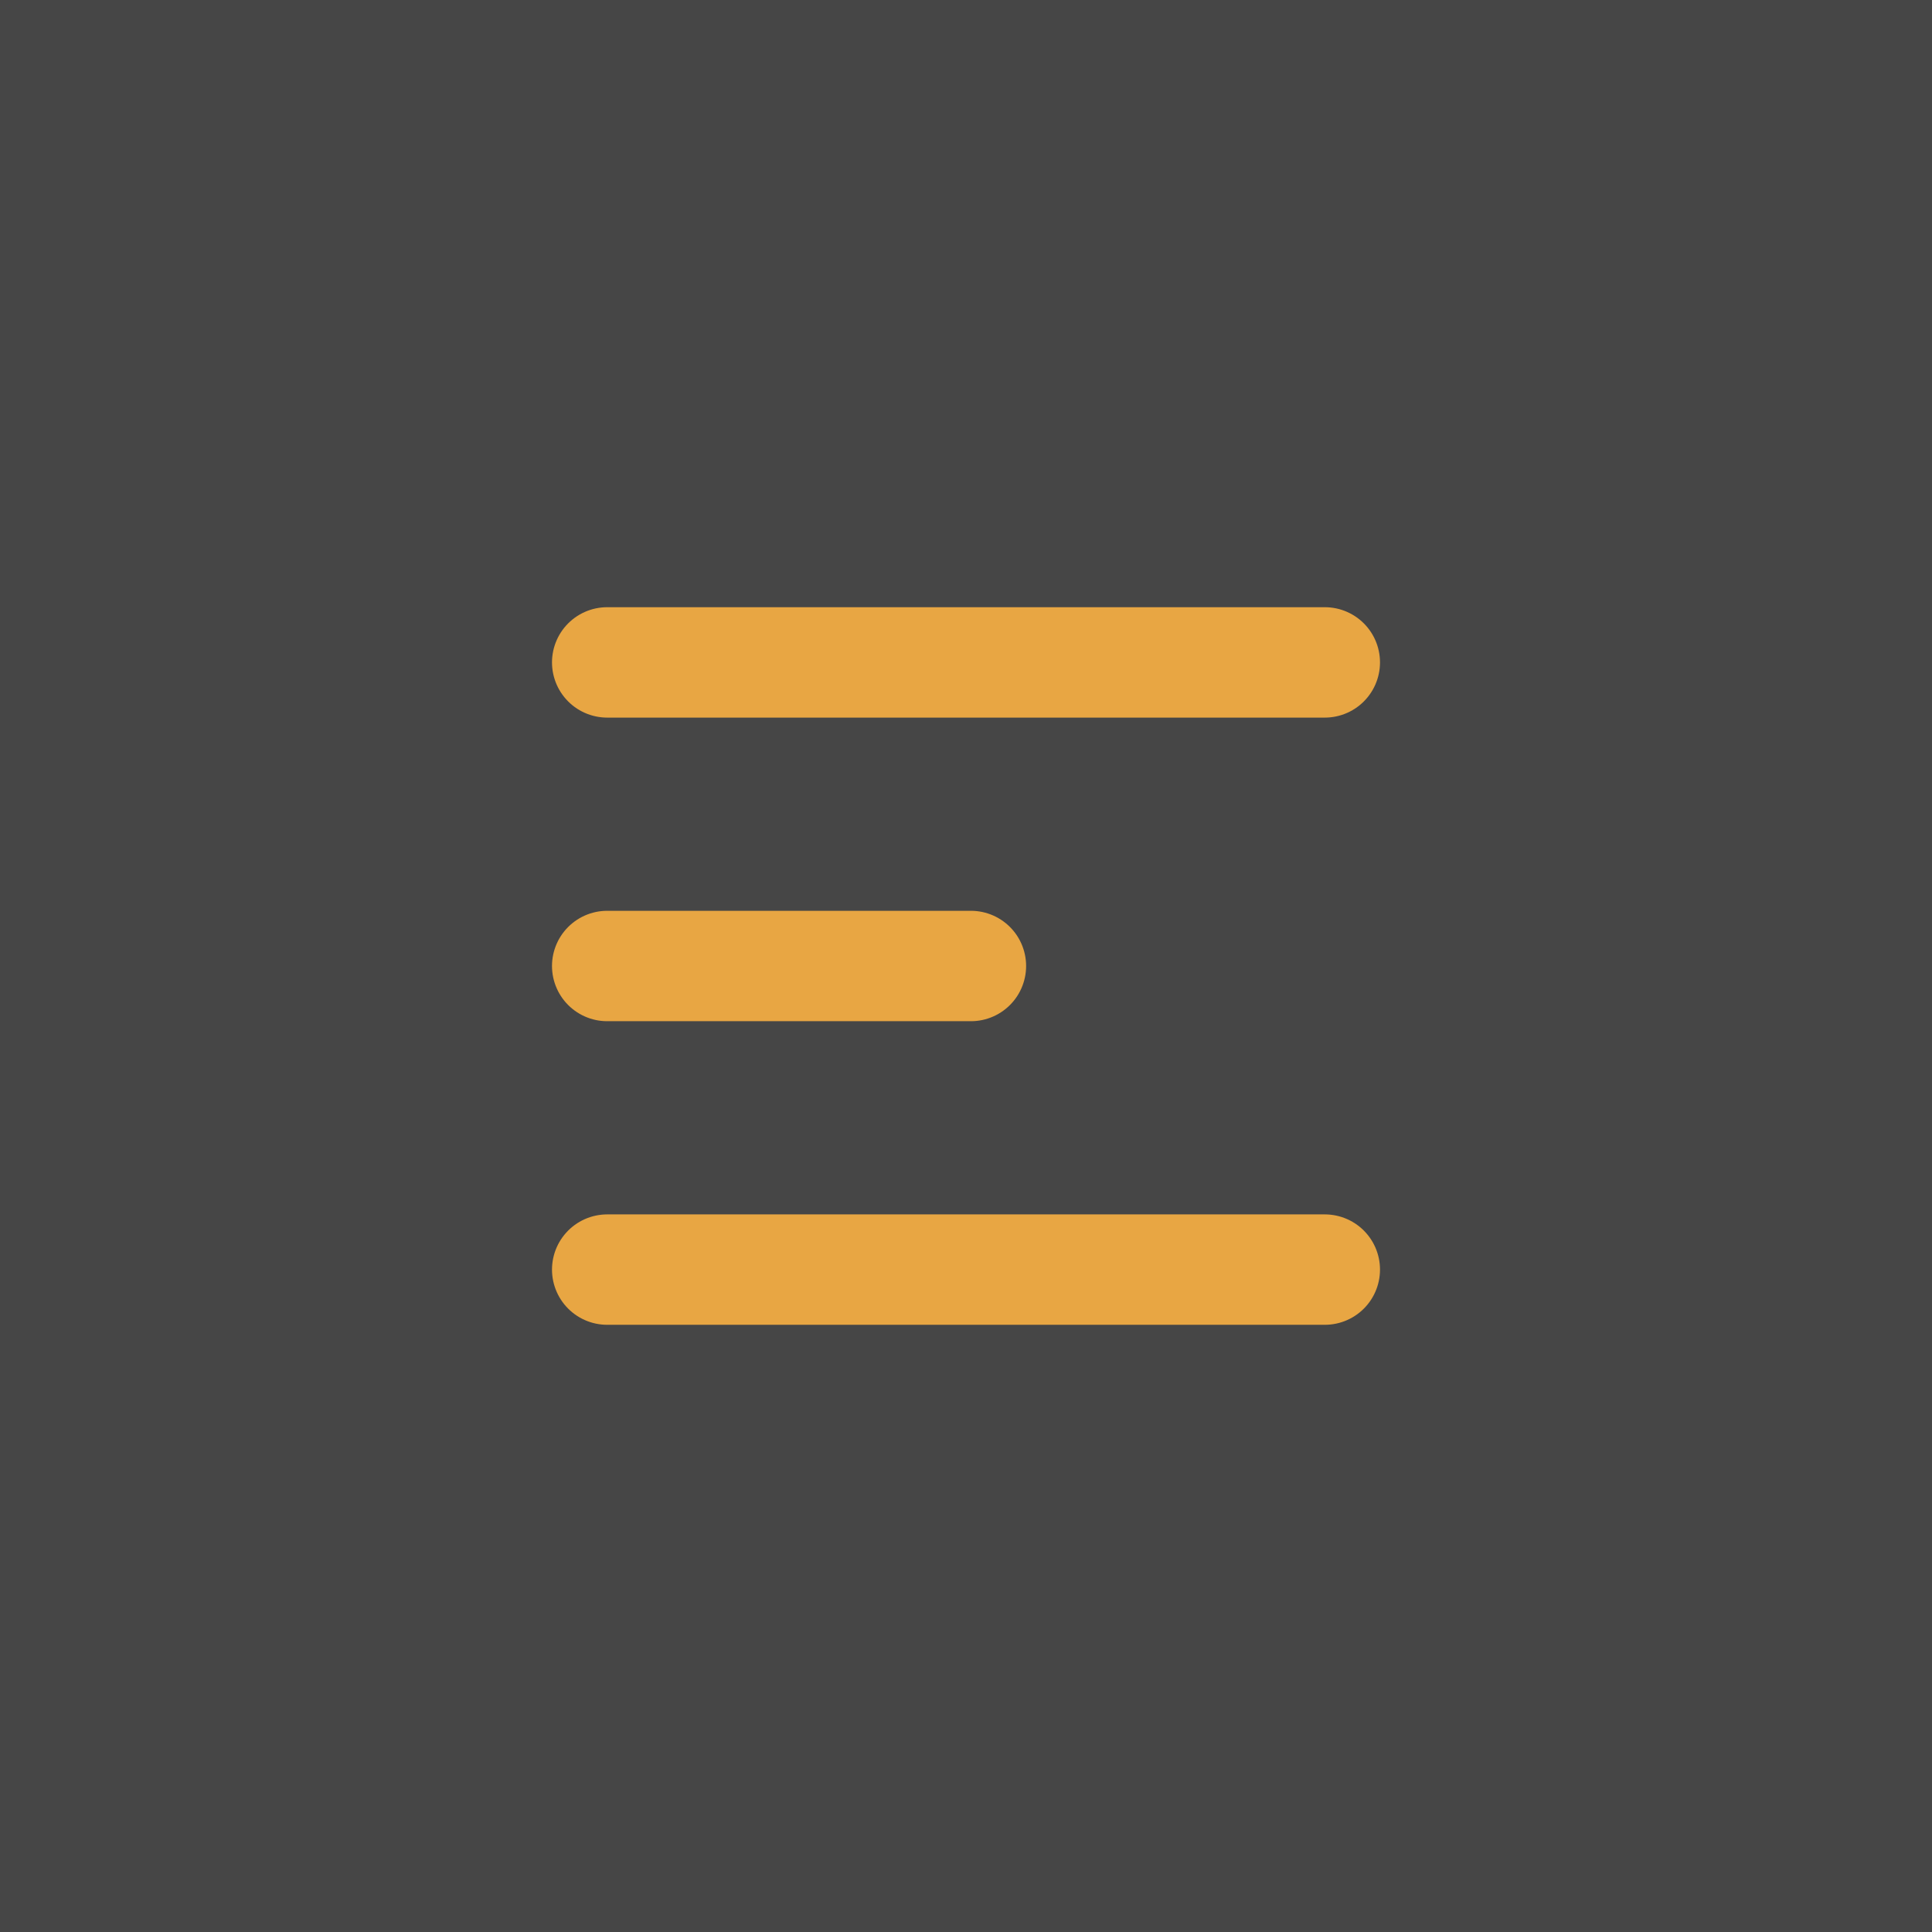 <?xml version="1.0" encoding="UTF-8"?> <svg xmlns="http://www.w3.org/2000/svg" width="70" height="70" viewBox="0 0 70 70" fill="none"><rect x="0" y="0" width="70" height="70" fill="#333333" stroke="none"/> <rect width="70" height="70" fill="#F5F5F5" fill-opacity="0.1"></rect> <path d="M22 24H48M22 35H28.589H35.178M22 46H48" stroke="#E8A643" stroke-width="4" stroke-linecap="round" stroke-linejoin="round"></path> </svg> 